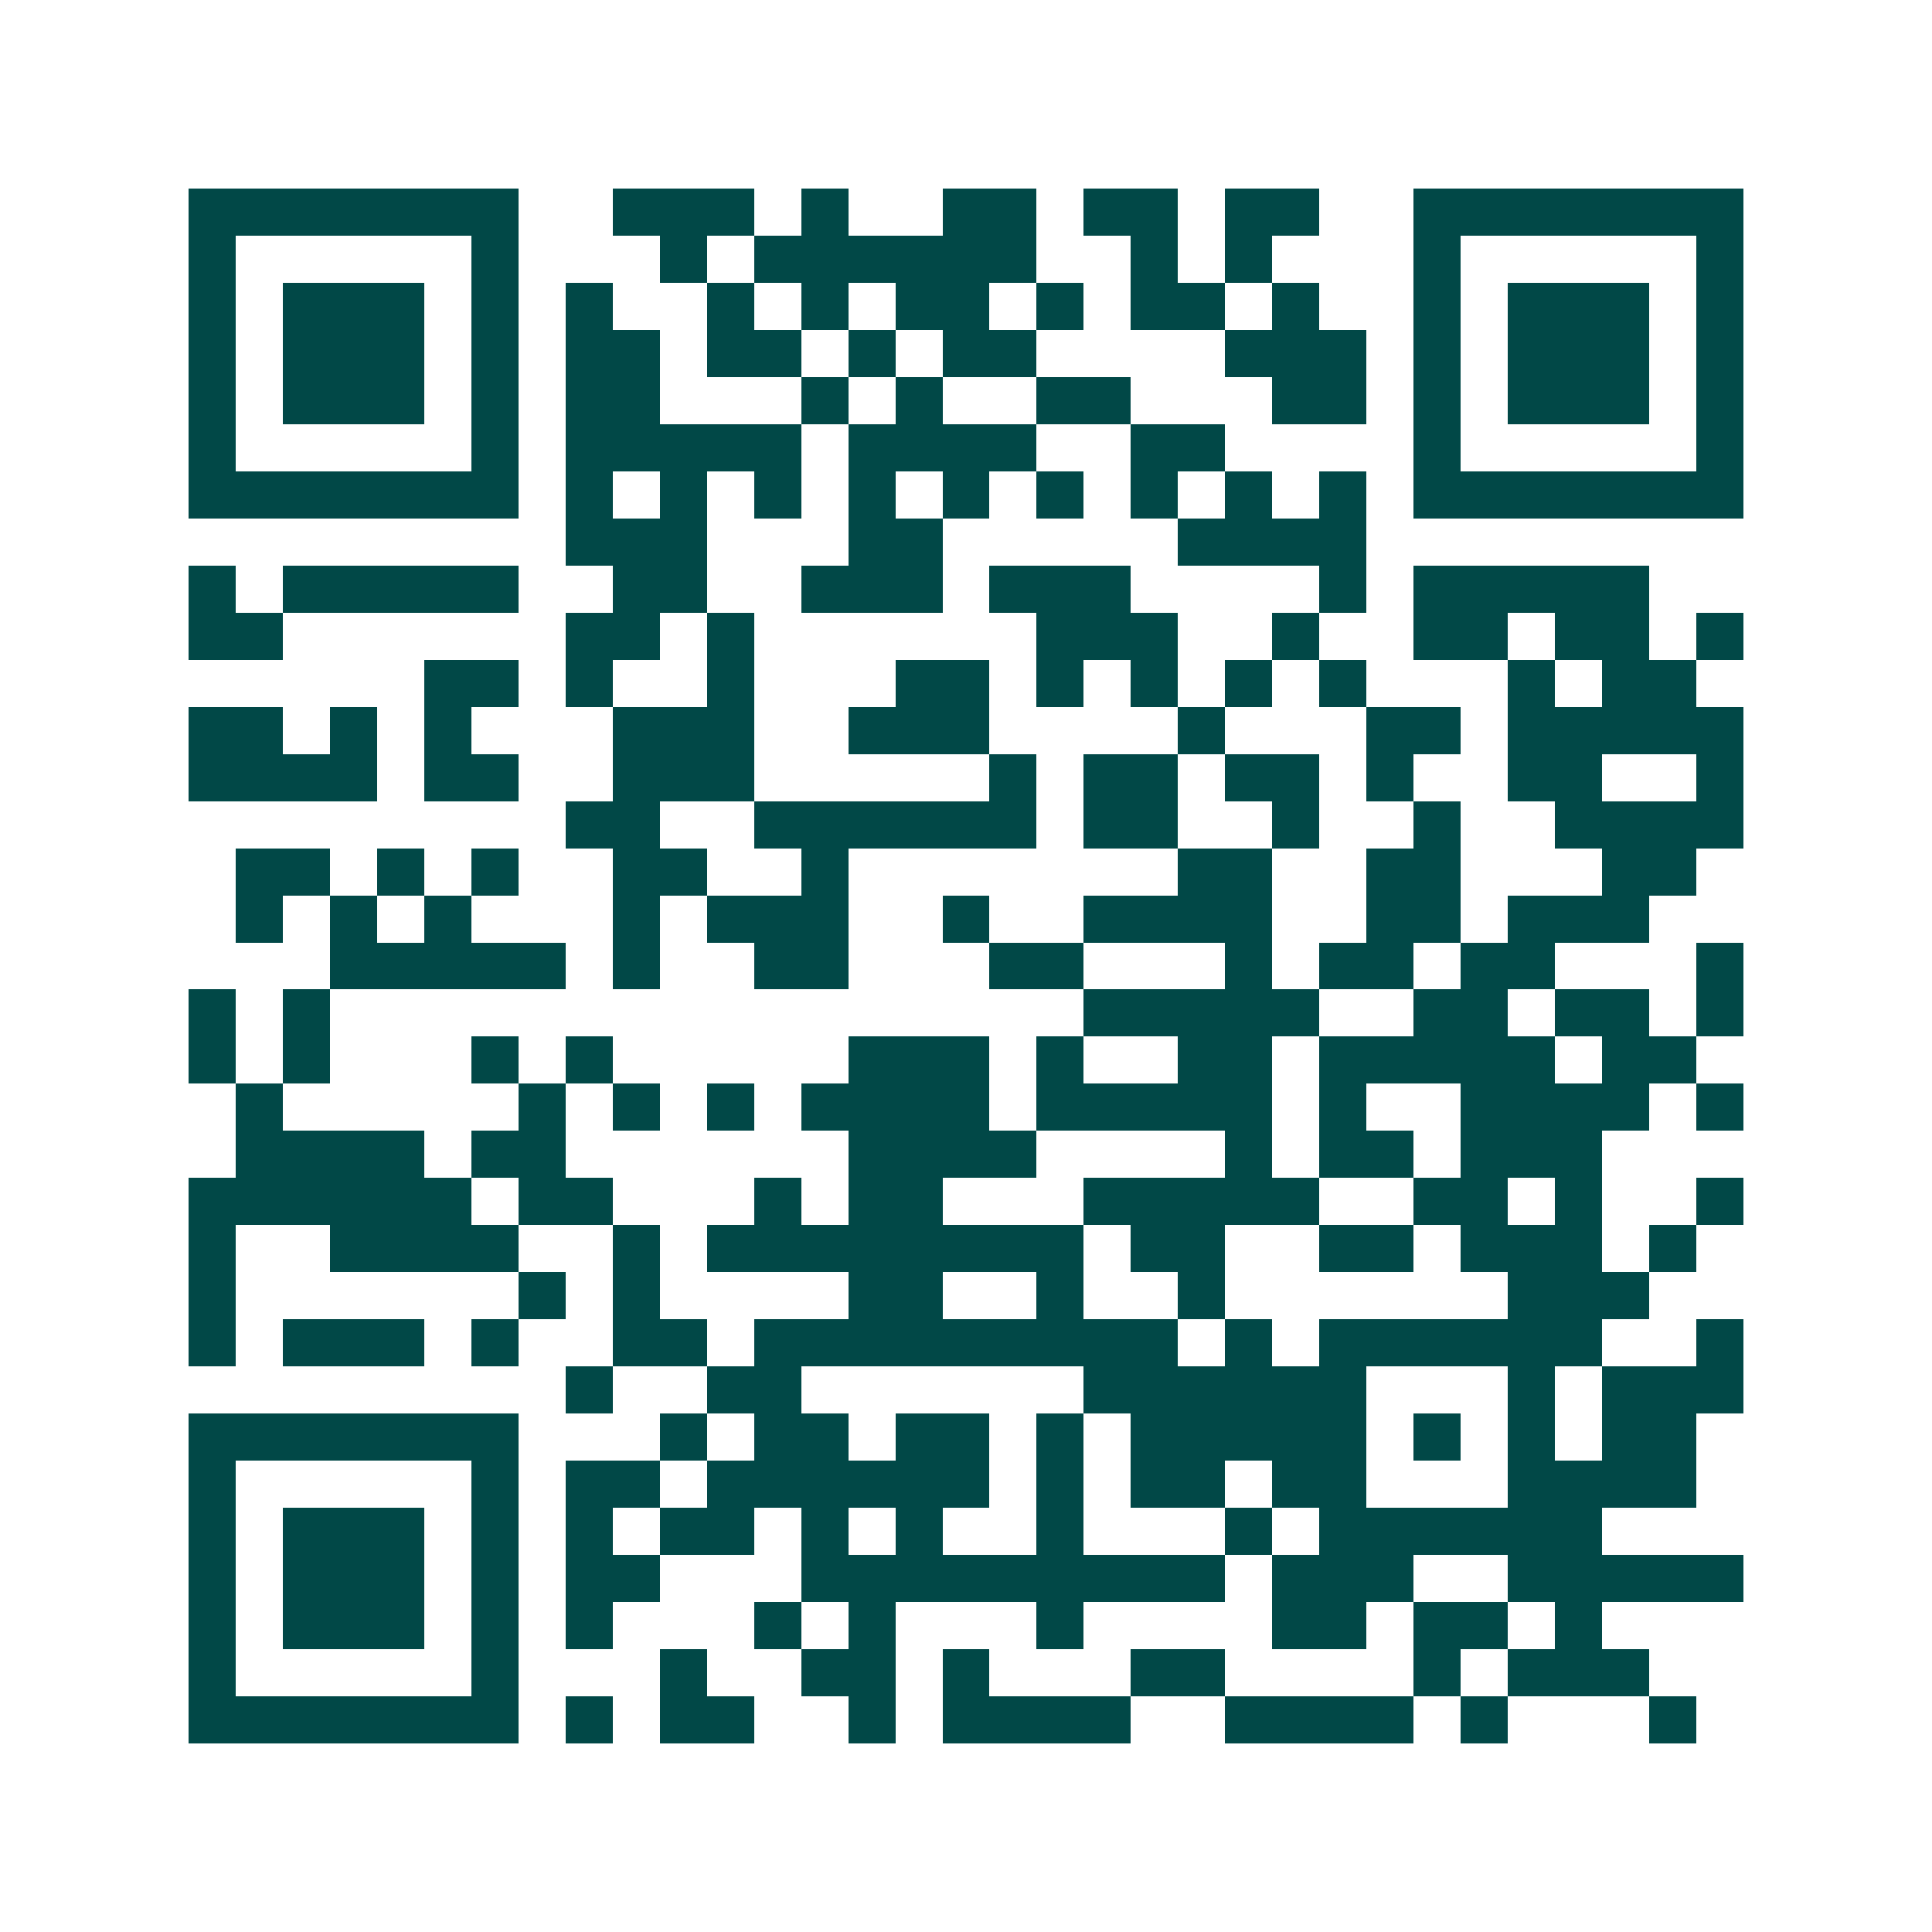 <svg xmlns="http://www.w3.org/2000/svg" width="200" height="200" viewBox="0 0 41 41" shape-rendering="crispEdges"><path fill="#ffffff" d="M0 0h41v41H0z"/><path stroke="#014847" d="M4 4.5h7m2 0h3m1 0h1m2 0h2m1 0h2m1 0h2m2 0h7M4 5.5h1m5 0h1m3 0h1m1 0h6m2 0h1m1 0h1m3 0h1m5 0h1M4 6.5h1m1 0h3m1 0h1m1 0h1m2 0h1m1 0h1m1 0h2m1 0h1m1 0h2m1 0h1m2 0h1m1 0h3m1 0h1M4 7.5h1m1 0h3m1 0h1m1 0h2m1 0h2m1 0h1m1 0h2m4 0h3m1 0h1m1 0h3m1 0h1M4 8.5h1m1 0h3m1 0h1m1 0h2m3 0h1m1 0h1m2 0h2m3 0h2m1 0h1m1 0h3m1 0h1M4 9.5h1m5 0h1m1 0h5m1 0h4m2 0h2m4 0h1m5 0h1M4 10.5h7m1 0h1m1 0h1m1 0h1m1 0h1m1 0h1m1 0h1m1 0h1m1 0h1m1 0h1m1 0h7M12 11.5h3m3 0h2m5 0h4M4 12.5h1m1 0h5m2 0h2m2 0h3m1 0h3m4 0h1m1 0h5M4 13.5h2m6 0h2m1 0h1m6 0h3m2 0h1m2 0h2m1 0h2m1 0h1M9 14.5h2m1 0h1m2 0h1m3 0h2m1 0h1m1 0h1m1 0h1m1 0h1m3 0h1m1 0h2M4 15.5h2m1 0h1m1 0h1m3 0h3m2 0h3m4 0h1m3 0h2m1 0h5M4 16.5h4m1 0h2m2 0h3m5 0h1m1 0h2m1 0h2m1 0h1m2 0h2m2 0h1M12 17.5h2m2 0h6m1 0h2m2 0h1m2 0h1m2 0h4M5 18.5h2m1 0h1m1 0h1m2 0h2m2 0h1m7 0h2m2 0h2m3 0h2M5 19.5h1m1 0h1m1 0h1m3 0h1m1 0h3m2 0h1m2 0h4m2 0h2m1 0h3M7 20.5h5m1 0h1m2 0h2m3 0h2m3 0h1m1 0h2m1 0h2m3 0h1M4 21.5h1m1 0h1m16 0h5m2 0h2m1 0h2m1 0h1M4 22.5h1m1 0h1m3 0h1m1 0h1m5 0h3m1 0h1m2 0h2m1 0h5m1 0h2M5 23.5h1m5 0h1m1 0h1m1 0h1m1 0h4m1 0h5m1 0h1m2 0h4m1 0h1M5 24.5h4m1 0h2m6 0h4m4 0h1m1 0h2m1 0h3M4 25.5h6m1 0h2m3 0h1m1 0h2m3 0h5m2 0h2m1 0h1m2 0h1M4 26.5h1m2 0h4m2 0h1m1 0h8m1 0h2m2 0h2m1 0h3m1 0h1M4 27.5h1m6 0h1m1 0h1m4 0h2m2 0h1m2 0h1m6 0h3M4 28.5h1m1 0h3m1 0h1m2 0h2m1 0h9m1 0h1m1 0h6m2 0h1M12 29.5h1m2 0h2m6 0h6m3 0h1m1 0h3M4 30.5h7m3 0h1m1 0h2m1 0h2m1 0h1m1 0h5m1 0h1m1 0h1m1 0h2M4 31.5h1m5 0h1m1 0h2m1 0h6m1 0h1m1 0h2m1 0h2m3 0h4M4 32.5h1m1 0h3m1 0h1m1 0h1m1 0h2m1 0h1m1 0h1m2 0h1m3 0h1m1 0h6M4 33.5h1m1 0h3m1 0h1m1 0h2m3 0h9m1 0h3m2 0h5M4 34.5h1m1 0h3m1 0h1m1 0h1m3 0h1m1 0h1m3 0h1m4 0h2m1 0h2m1 0h1M4 35.5h1m5 0h1m3 0h1m2 0h2m1 0h1m3 0h2m4 0h1m1 0h3M4 36.5h7m1 0h1m1 0h2m2 0h1m1 0h4m2 0h4m1 0h1m3 0h1"/></svg>
